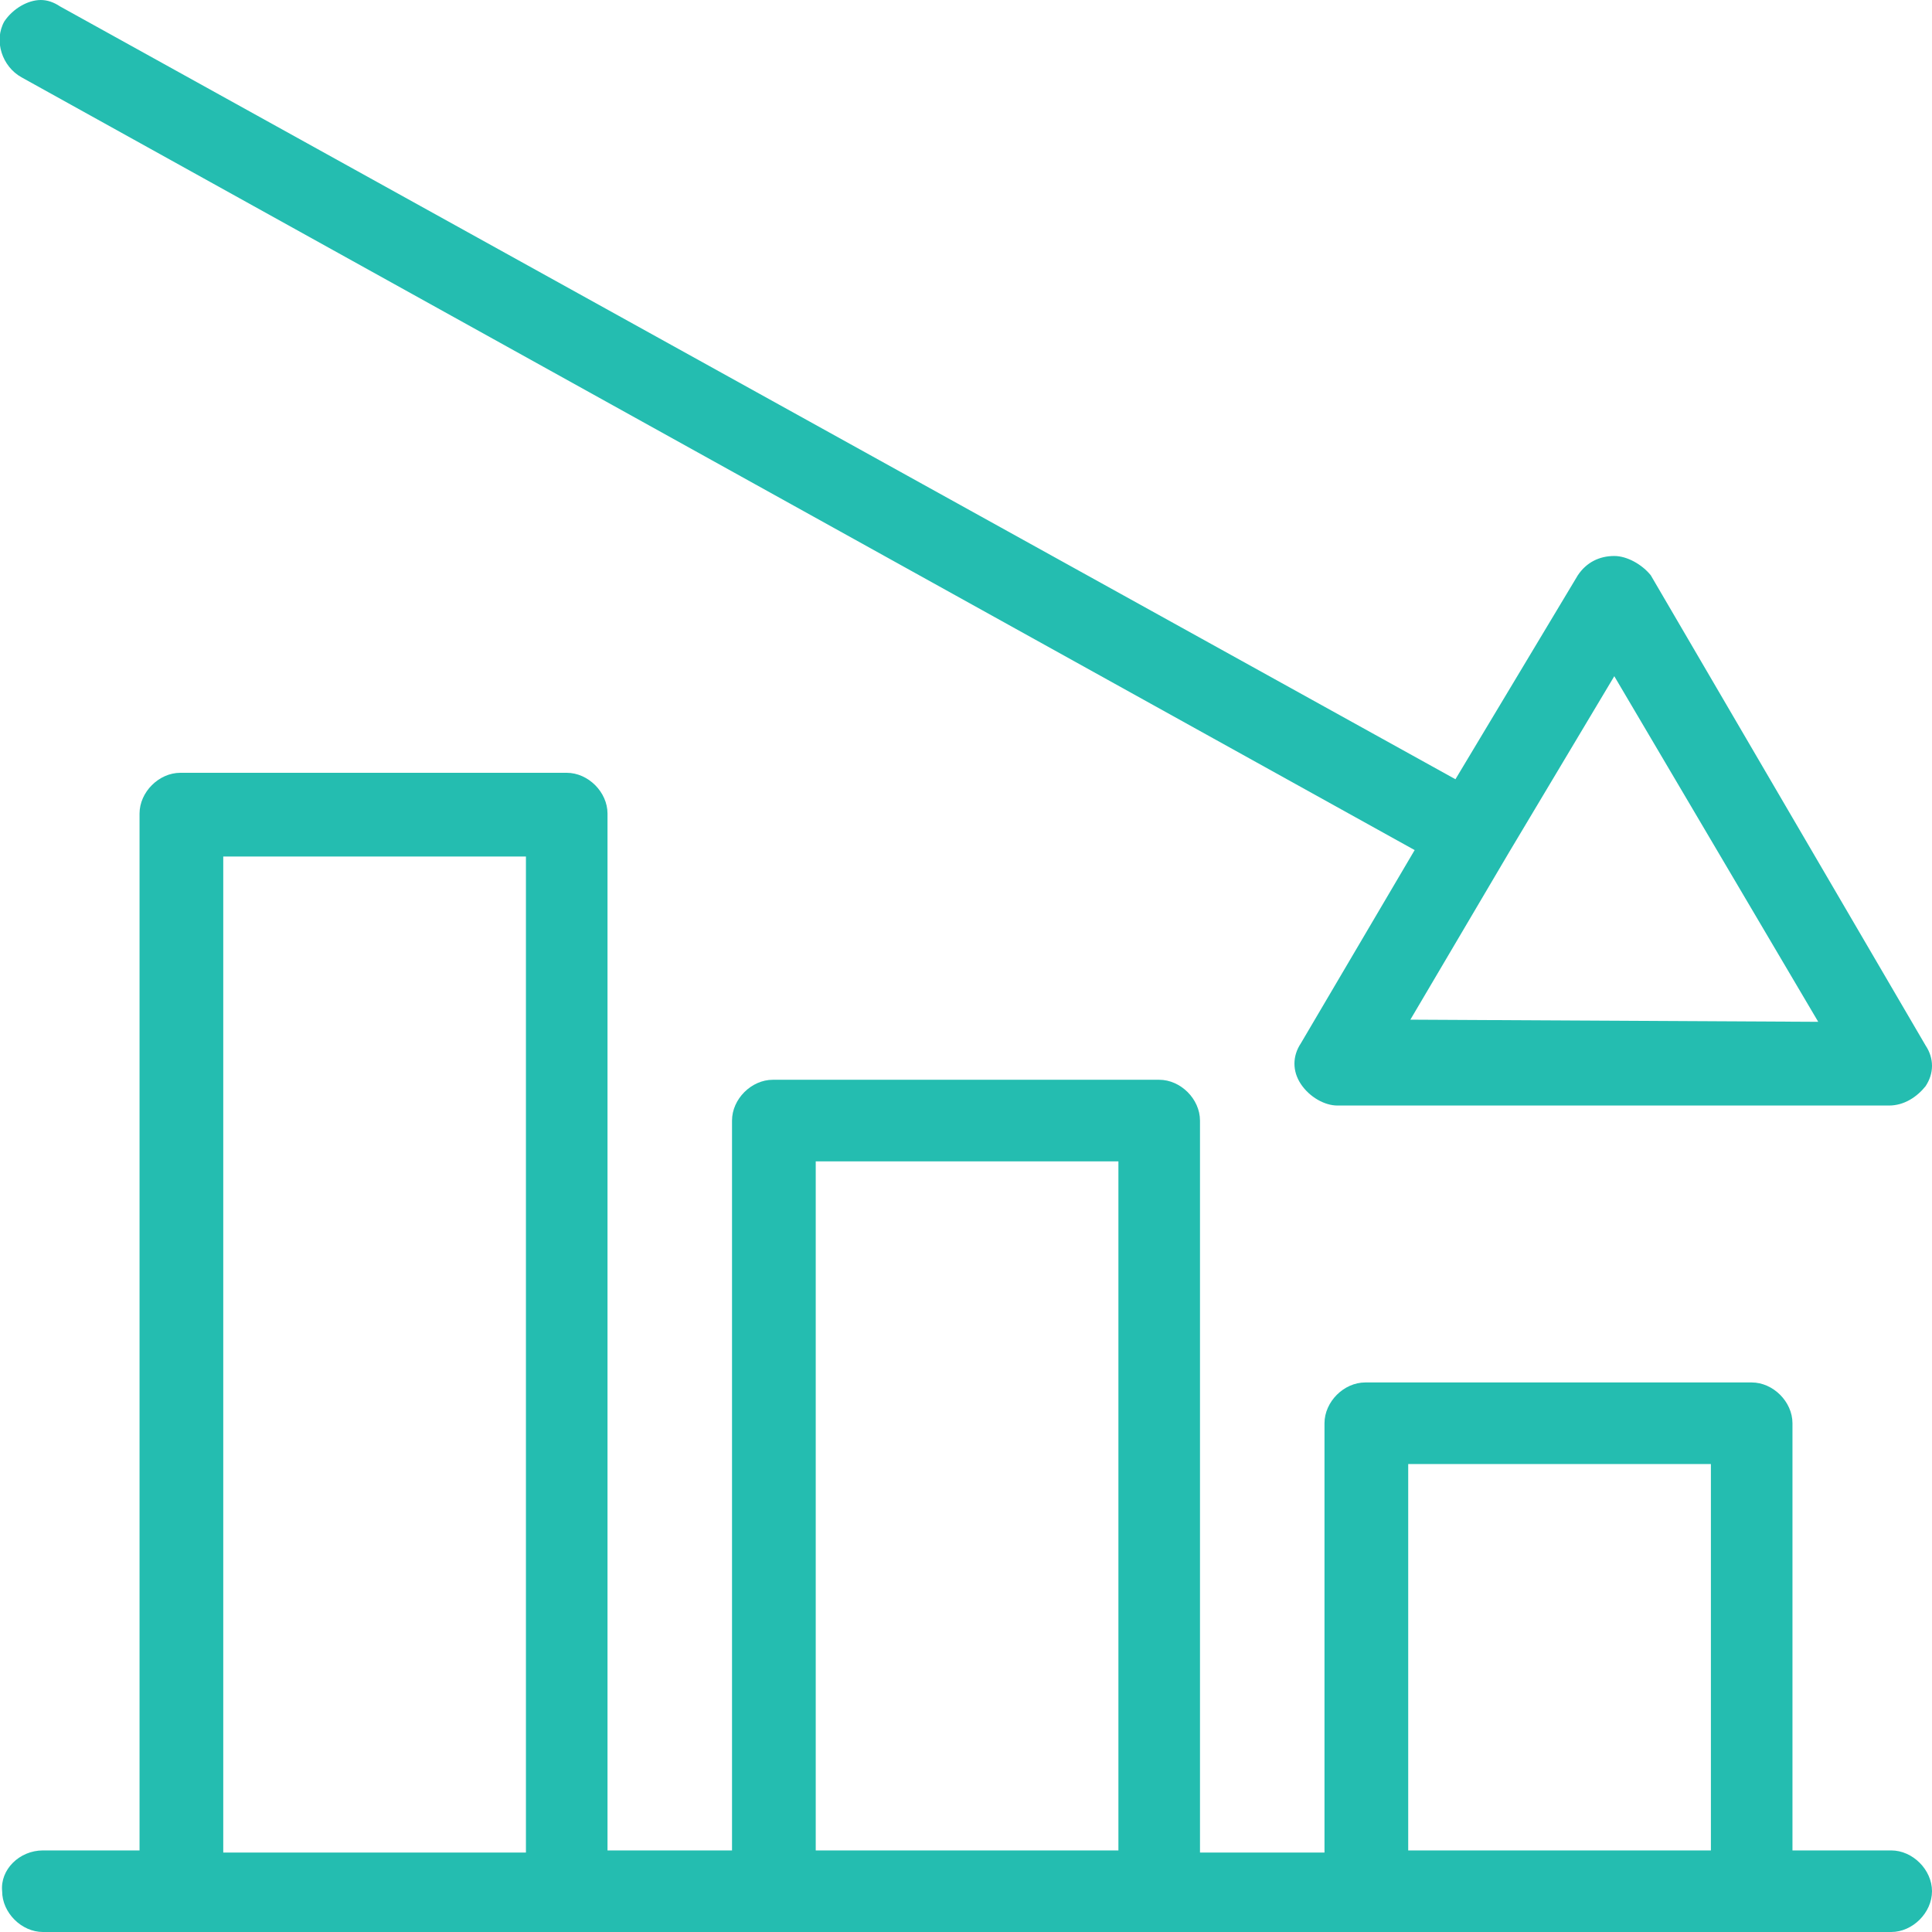 <?xml version="1.0" encoding="utf-8"?>
<!-- Generator: Adobe Illustrator 28.0.0, SVG Export Plug-In . SVG Version: 6.00 Build 0)  -->
<svg version="1.1" id="Calque_1" xmlns="http://www.w3.org/2000/svg" xmlns:xlink="http://www.w3.org/1999/xlink" x="0px" y="0px"
	 viewBox="0 0 90 90" style="enable-background:new 0 0 90 90;" xml:space="preserve">
<style type="text/css">
	.st0{fill:#24BDB0;}
</style>
<g>
	<g transform="translate(-1053 -513)">
		<path class="st0" d="M1053.1,601.1c0,1,0.9,1.9,1.9,1.9h6.4h18h9.6h18h9.7h18h6.4c1,0,1.9-0.9,1.9-1.9c0-1-0.9-1.9-1.9-1.9h-4.6
			v-19.9c0-1-0.9-1.9-1.9-1.9h-18c-1,0-1.9,0.9-1.9,1.9v20h-5.8v-34.1c0-1-0.9-1.9-1.9-1.9h-18c-1,0-1.9,0.9-1.9,1.9v34h-5.8v-48.3
			c0-1-0.9-1.9-1.9-1.9h-18c-1,0-1.9,0.9-1.9,1.9v48.3h-4.5C1053.9,599.2,1053,600.1,1053.1,601.1z M1118.6,599.2v-18h14.1v18
			H1118.6z M1091,599.2v-32.1h14.1v32.1H1091z M1077.5,599.3h-14.1v-46.4h14.1V599.3L1077.5,599.3z"/>
		<path class="st0" d="M1053.2,514c-0.5,0.9-0.1,2.1,0.8,2.6l64.9,36l-5.3,9c-0.4,0.6-0.4,1.3,0,1.9c0.4,0.6,1.1,1,1.7,1h25.7
			c0.7,0,1.3-0.4,1.7-0.9c0.4-0.6,0.4-1.3,0-1.9l-12.8-21.9c-0.4-0.5-1.1-0.9-1.7-0.9c-0.7,0-1.3,0.3-1.7,0.9l-5.7,9.5l-65-36
			c-0.3-0.2-0.6-0.3-0.9-0.3C1054.3,513,1053.6,513.4,1053.2,514z M1118.7,560.5l4.6-7.8l0,0l0,0l4.9-8.2l9.5,16.1L1118.7,560.5z"/>
	</g>
</g>
</svg>
